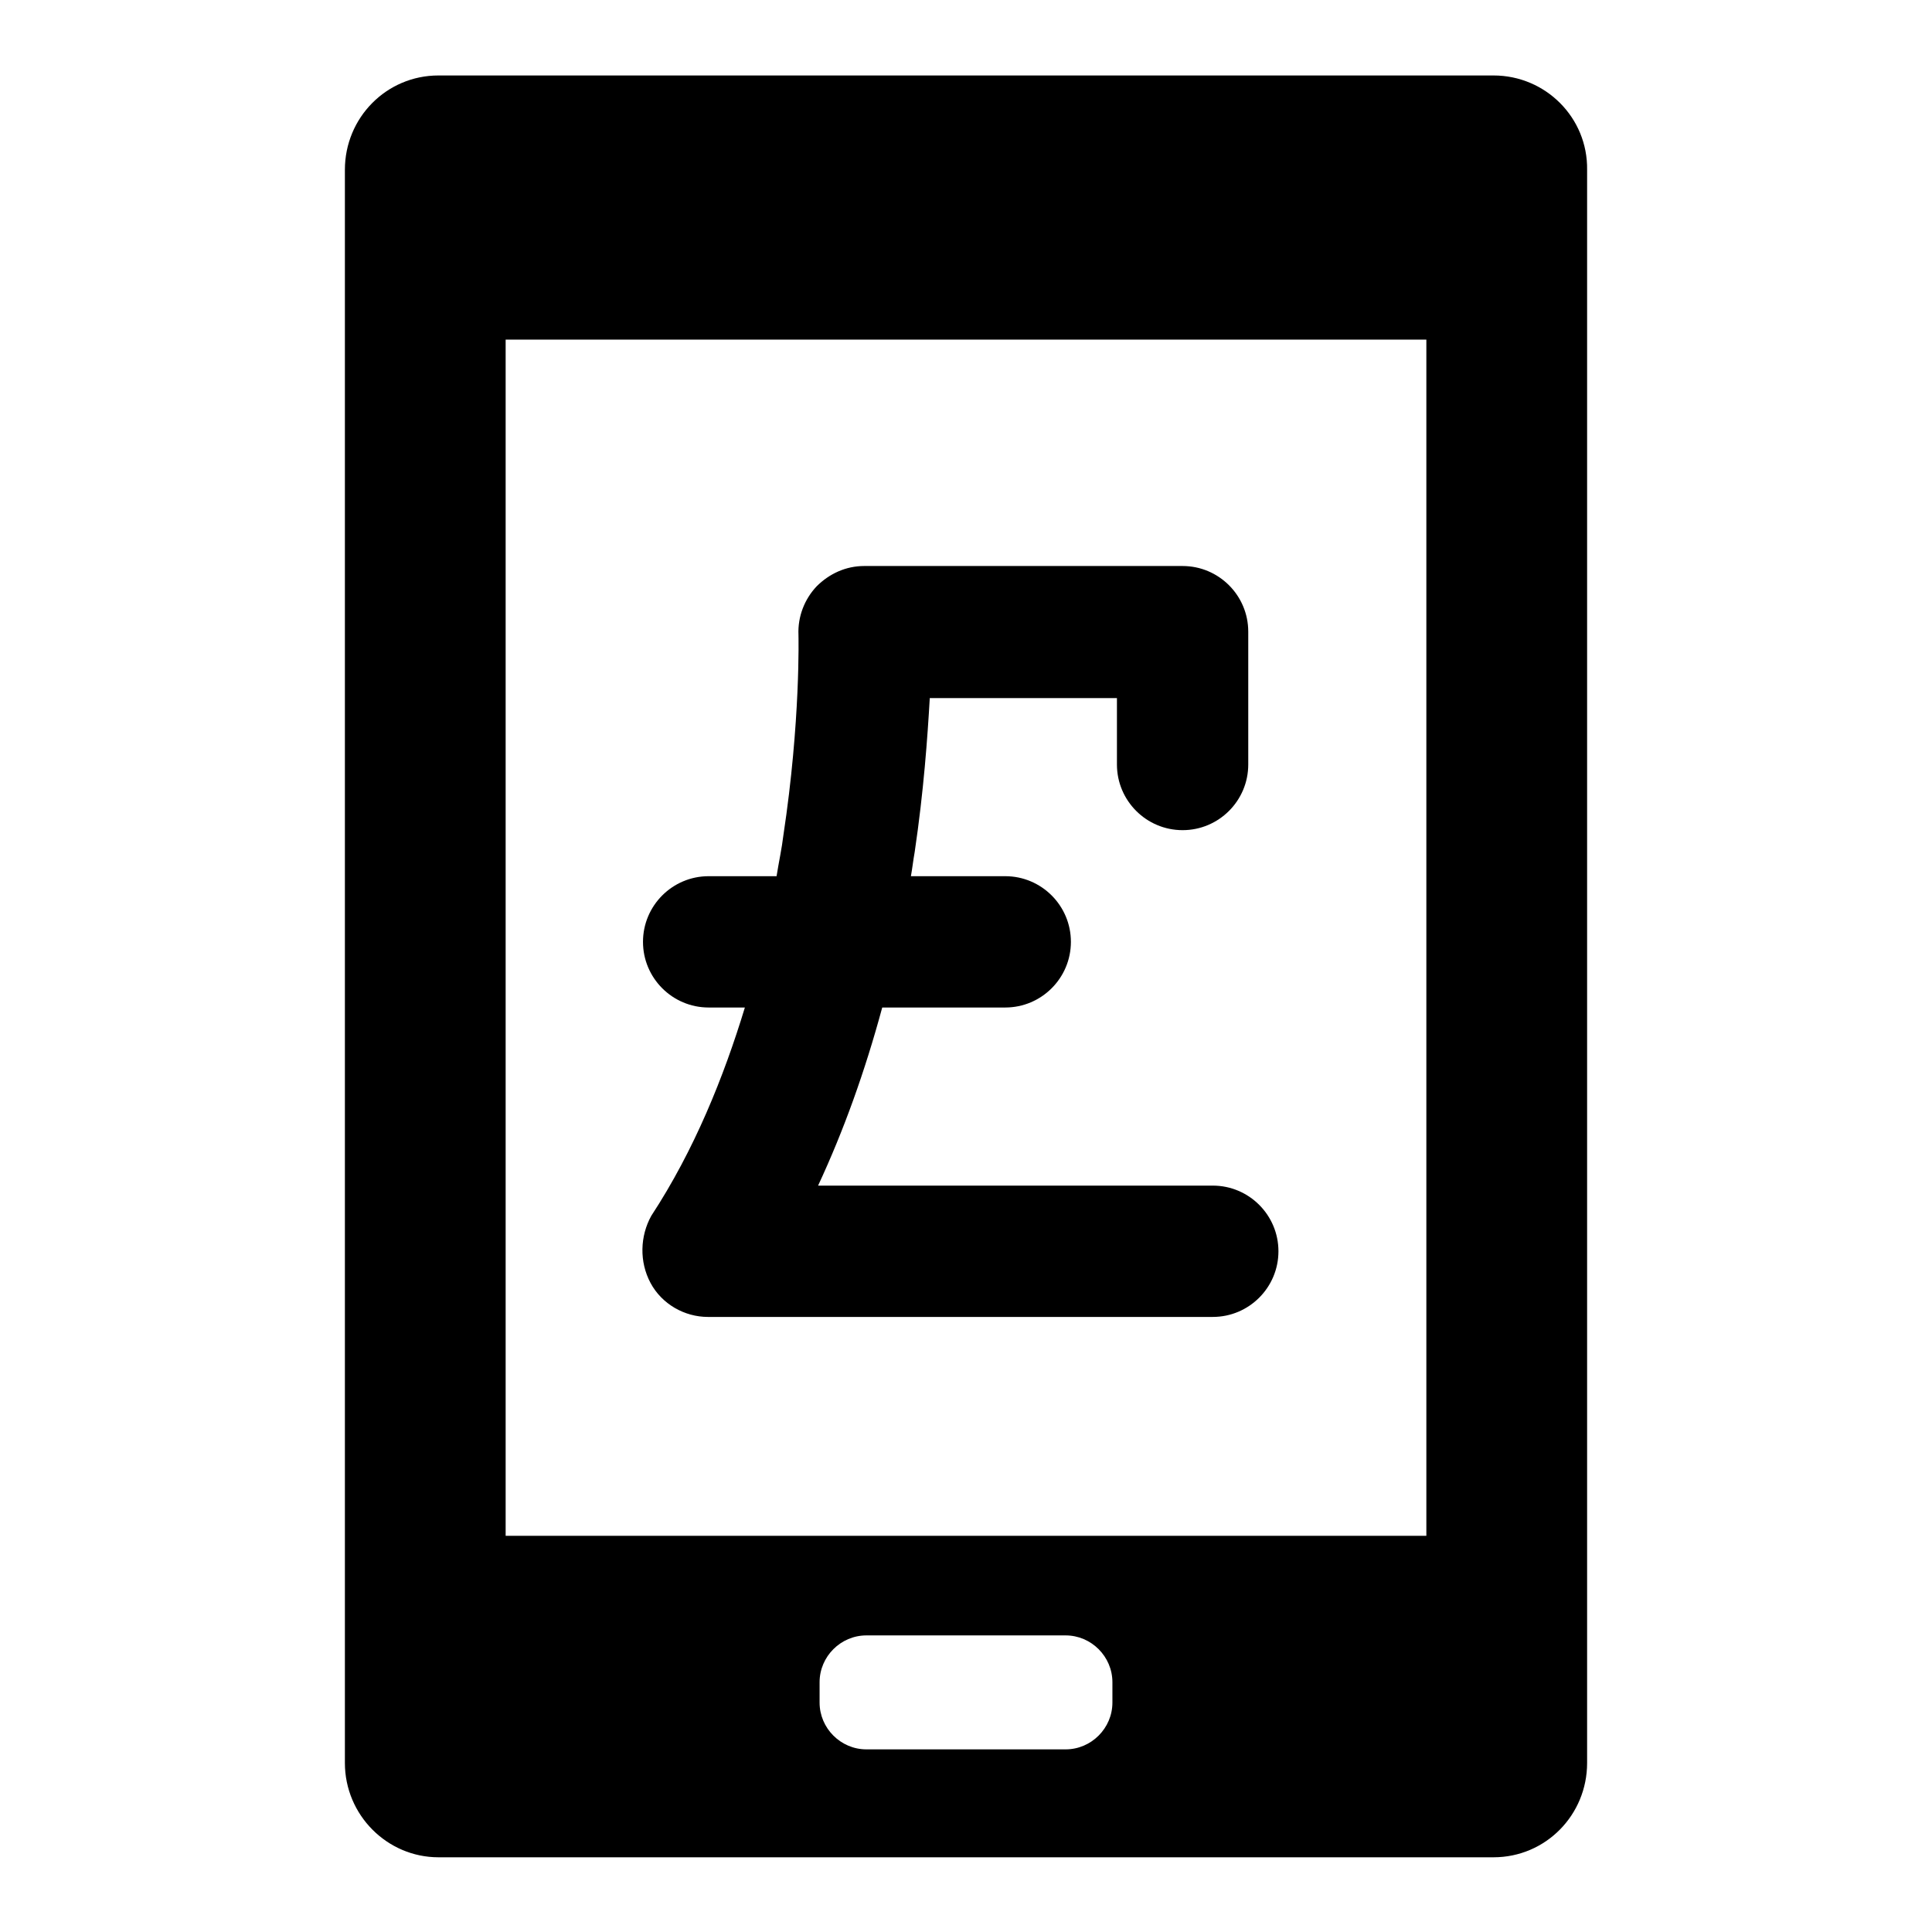 <?xml version="1.0" encoding="utf-8"?>
<!-- Svg Vector Icons : http://www.onlinewebfonts.com/icon -->
<!DOCTYPE svg PUBLIC "-//W3C//DTD SVG 1.1//EN" "http://www.w3.org/Graphics/SVG/1.1/DTD/svg11.dtd">
<svg version="1.1" xmlns="http://www.w3.org/2000/svg" xmlns:xlink="http://www.w3.org/1999/xlink" x="0px" y="0px" viewBox="0 0 256 256" enable-background="new 0 0 256 256" xml:space="preserve">
<g><g><g><g><path fill="#000000" d="M197.9,10H58.1c-6.9,0-12.4,5.6-12.4,12.5v211.1c0,6.9,5.6,12.5,12.4,12.5h139.8c6.9,0,12.4-5.6,12.4-12.5V22.5C210.4,15.6,204.8,10,197.9,10z M147.4,225.6c0,3.4-2.8,6.2-6.2,6.2h-26.4c-3.4,0-6.2-2.8-6.2-6.2v-2.7c0-3.4,2.8-6.2,6.2-6.2h26.4c3.4,0,6.2,2.8,6.2,6.2V225.6L147.4,225.6z M189,203.5H67V45H189L189,203.5L189,203.5z"/><path fill="#000000" d="M86.2,170c1.5,2.8,4.5,4.5,7.6,4.5h66.9c4.8,0,8.7-3.9,8.7-8.7c0-4.8-3.9-8.7-8.7-8.7h-52.3c3.4-7.3,6.2-15.1,8.5-23.6h16.3c4.8,0,8.7-3.9,8.7-8.7c0-4.8-3.9-8.7-8.7-8.7h-12.5c0.2-1.1,0.3-2.1,0.5-3.2c1.2-8.1,1.7-15.2,2-20.4H148v8.8c0,4.8,3.9,8.7,8.7,8.7c4.8,0,8.7-3.9,8.7-8.7V83.7c0-4.8-3.9-8.7-8.7-8.7h-42.2c-2.4,0-4.6,1-6.3,2.7c-1.6,1.7-2.5,4-2.4,6.4c0,0.1,0.3,11.4-2,26.6c-0.2,1.7-0.6,3.5-0.9,5.4h-9c-4.8,0-8.7,3.9-8.7,8.7c0,4.8,3.9,8.7,8.7,8.7h4.8c-2.8,9.2-6.7,18.9-12.4,27.6C84.8,163.8,84.7,167.2,86.2,170z"/></g></g><g></g><g></g><g></g><g></g><g></g><g></g><g></g><g></g><g></g><g></g><g></g><g></g><g></g><g></g><g></g></g></g>
</svg>